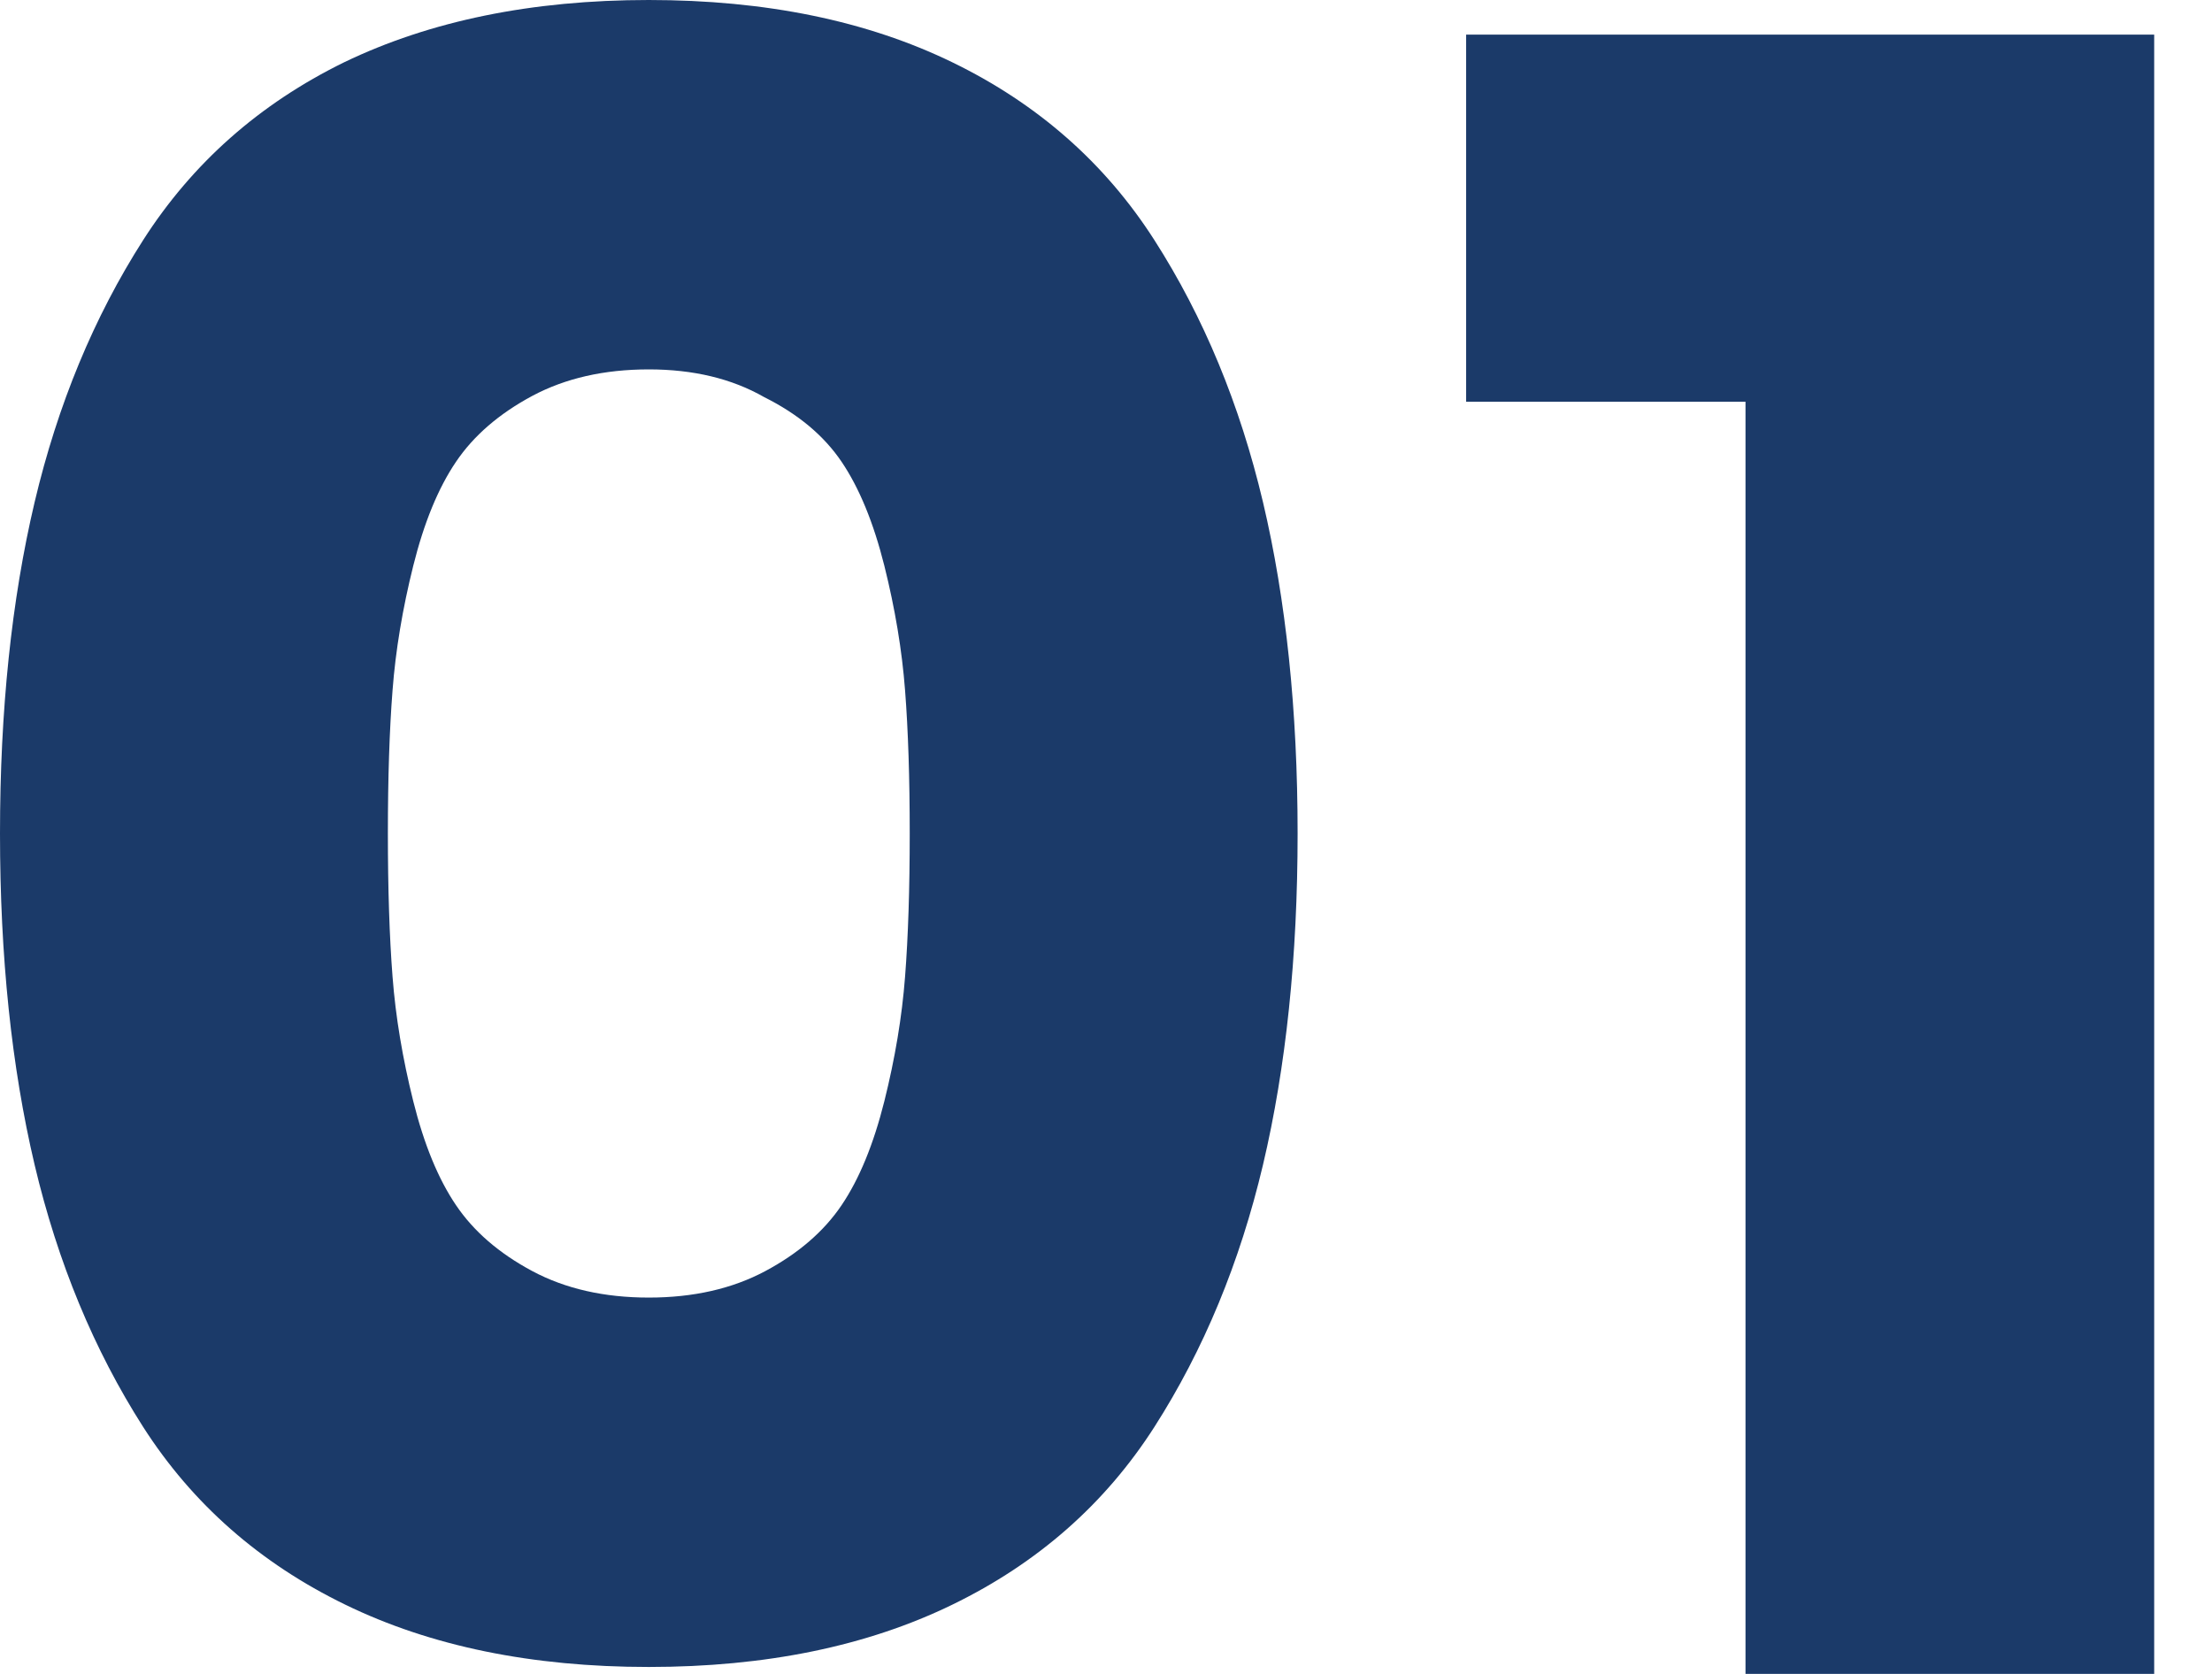 <?xml version="1.0" encoding="UTF-8"?>
<svg width="37px" height="28px" viewBox="0 0 37 28" version="1.1" xmlns="http://www.w3.org/2000/svg" xmlns:xlink="http://www.w3.org/1999/xlink">
    <title>01</title>
    <g id="手机端" stroke="none" stroke-width="1" fill="none" fill-rule="evenodd">
        <g id="06-超声ai" transform="translate(-66, -2936)" fill="#1B3A69" fill-rule="nonzero">
            <g id="01" transform="translate(66, 2936)">
                <path d="M5.754,1.043 C7.196,0.348 8.896,0 10.852,0 C12.809,0 14.502,0.348 15.931,1.043 C17.36,1.738 18.486,2.729 19.31,4.017 C20.134,5.304 20.739,6.765 21.126,8.4 C21.512,10.035 21.705,11.882 21.705,13.942 C21.705,16.002 21.512,17.849 21.126,19.484 C20.739,21.119 20.134,22.58 19.31,23.868 C18.486,25.155 17.36,26.146 15.931,26.841 C14.502,27.537 12.809,27.884 10.852,27.884 C8.896,27.884 7.203,27.537 5.774,26.841 C4.345,26.146 3.218,25.155 2.394,23.868 C1.571,22.58 0.966,21.119 0.579,19.484 C0.193,17.849 0,16.002 0,13.942 C0,11.882 0.193,10.035 0.579,8.4 C0.966,6.765 1.571,5.304 2.394,4.017 C3.218,2.729 4.338,1.738 5.754,1.043 Z M12.783,6.643 C12.243,6.334 11.599,6.179 10.852,6.179 C10.106,6.179 9.456,6.327 8.902,6.623 C8.349,6.92 7.924,7.286 7.628,7.724 C7.331,8.162 7.093,8.741 6.913,9.462 C6.733,10.183 6.617,10.878 6.566,11.548 C6.514,12.217 6.488,13.015 6.488,13.942 C6.488,14.869 6.514,15.667 6.566,16.337 C6.617,17.006 6.733,17.701 6.913,18.422 C7.093,19.143 7.331,19.722 7.628,20.16 C7.924,20.598 8.349,20.965 8.902,21.261 C9.456,21.557 10.106,21.705 10.852,21.705 C11.599,21.705 12.249,21.557 12.803,21.261 C13.356,20.965 13.781,20.598 14.077,20.16 C14.373,19.722 14.611,19.143 14.792,18.422 C14.972,17.701 15.088,17.006 15.139,16.337 C15.191,15.667 15.217,14.869 15.217,13.942 C15.217,13.015 15.191,12.217 15.139,11.548 C15.088,10.878 14.972,10.183 14.792,9.462 C14.611,8.741 14.373,8.162 14.077,7.724 C13.781,7.286 13.35,6.926 12.783,6.643 Z" id="形状"></path>
                <path d="M29.197,28 L29.197,6.72 L24.524,6.72 L24.524,0.579 L36.033,0.579 L36.033,28 L29.197,28 Z" id="路径"></path>
            </g>
        </g>
    </g>
</svg>